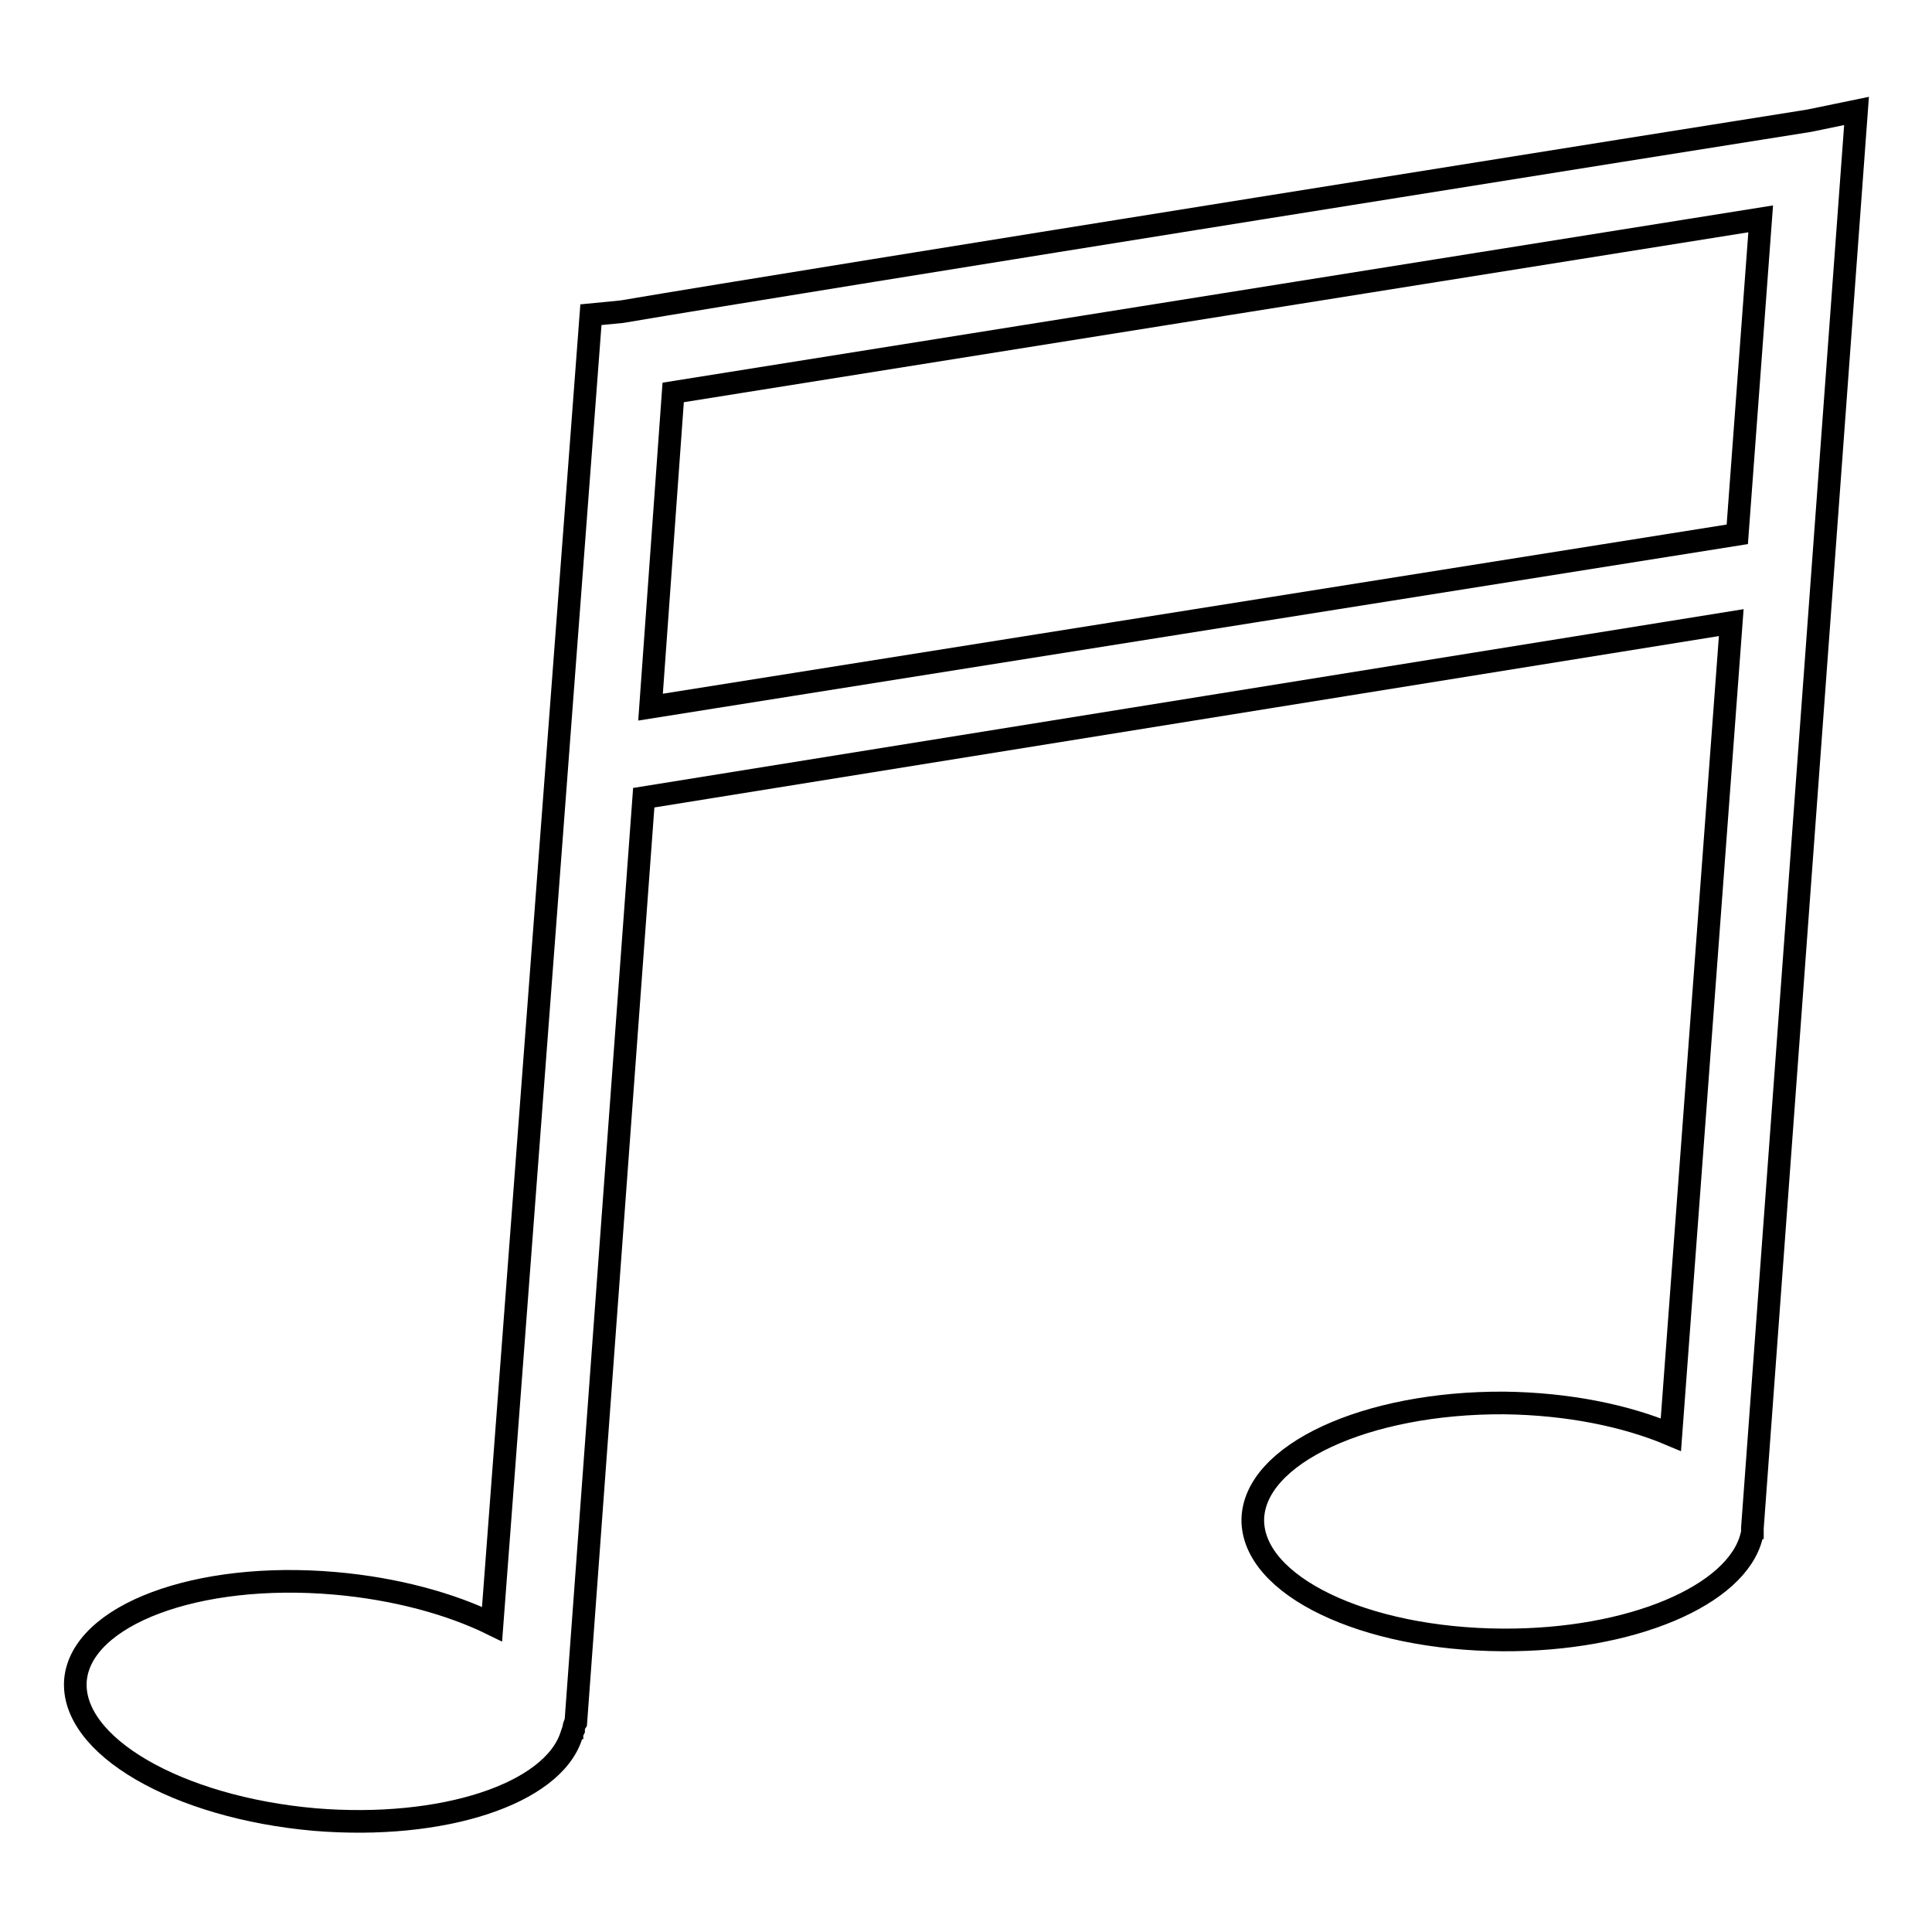 <?xml version="1.0" encoding="utf-8"?>
<!-- Svg Vector Icons : http://www.onlinewebfonts.com/icon -->
<!DOCTYPE svg PUBLIC "-//W3C//DTD SVG 1.1//EN" "http://www.w3.org/Graphics/SVG/1.1/DTD/svg11.dtd">
<svg version="1.1" xmlns="http://www.w3.org/2000/svg" xmlns:xlink="http://www.w3.org/1999/xlink" x="0px" y="0px" viewBox="0 0 256 256" enable-background="new 0 0 256 256" xml:space="preserve">
<g><g><path stroke-width="3" fill-opacity="0" stroke="#000000"  d="M232.2,202.5L246,14.7l-6.3,1.3c-8.9,1.4-133.8,21.3-157.3,25.3l-4.1,0.4L65.2,215.2c-5.5-2.7-12.8-4.7-20.8-5.4c-18.3-1.6-33.6,4.2-34.4,12.8c-0.7,8.7,13.5,16.9,31.7,18.5c17,1.4,31.5-3.4,34-11.1l0,0c0-0.1,0-0.1,0.1-0.2c0-0.2,0.1-0.4,0.2-0.6c0-0.3,0.1-0.7,0.3-1l9-122.5l144.1-23.2l-8,107.6c-5.9-2.5-13.6-4.1-22.1-4.2c-18.3-0.1-33.2,6.8-33.3,15.5c0,8.7,14.7,15.8,33.1,15.9c17,0.1,31.1-5.9,33-13.8h0c0-0.1,0-0.1,0.1-0.2l0-0.7C232.2,202.7,232.2,202.6,232.2,202.5z M86.2,93.7L89.2,52l144.1-23l-3.1,41.8L86.2,93.7z"/></g></g>
</svg>